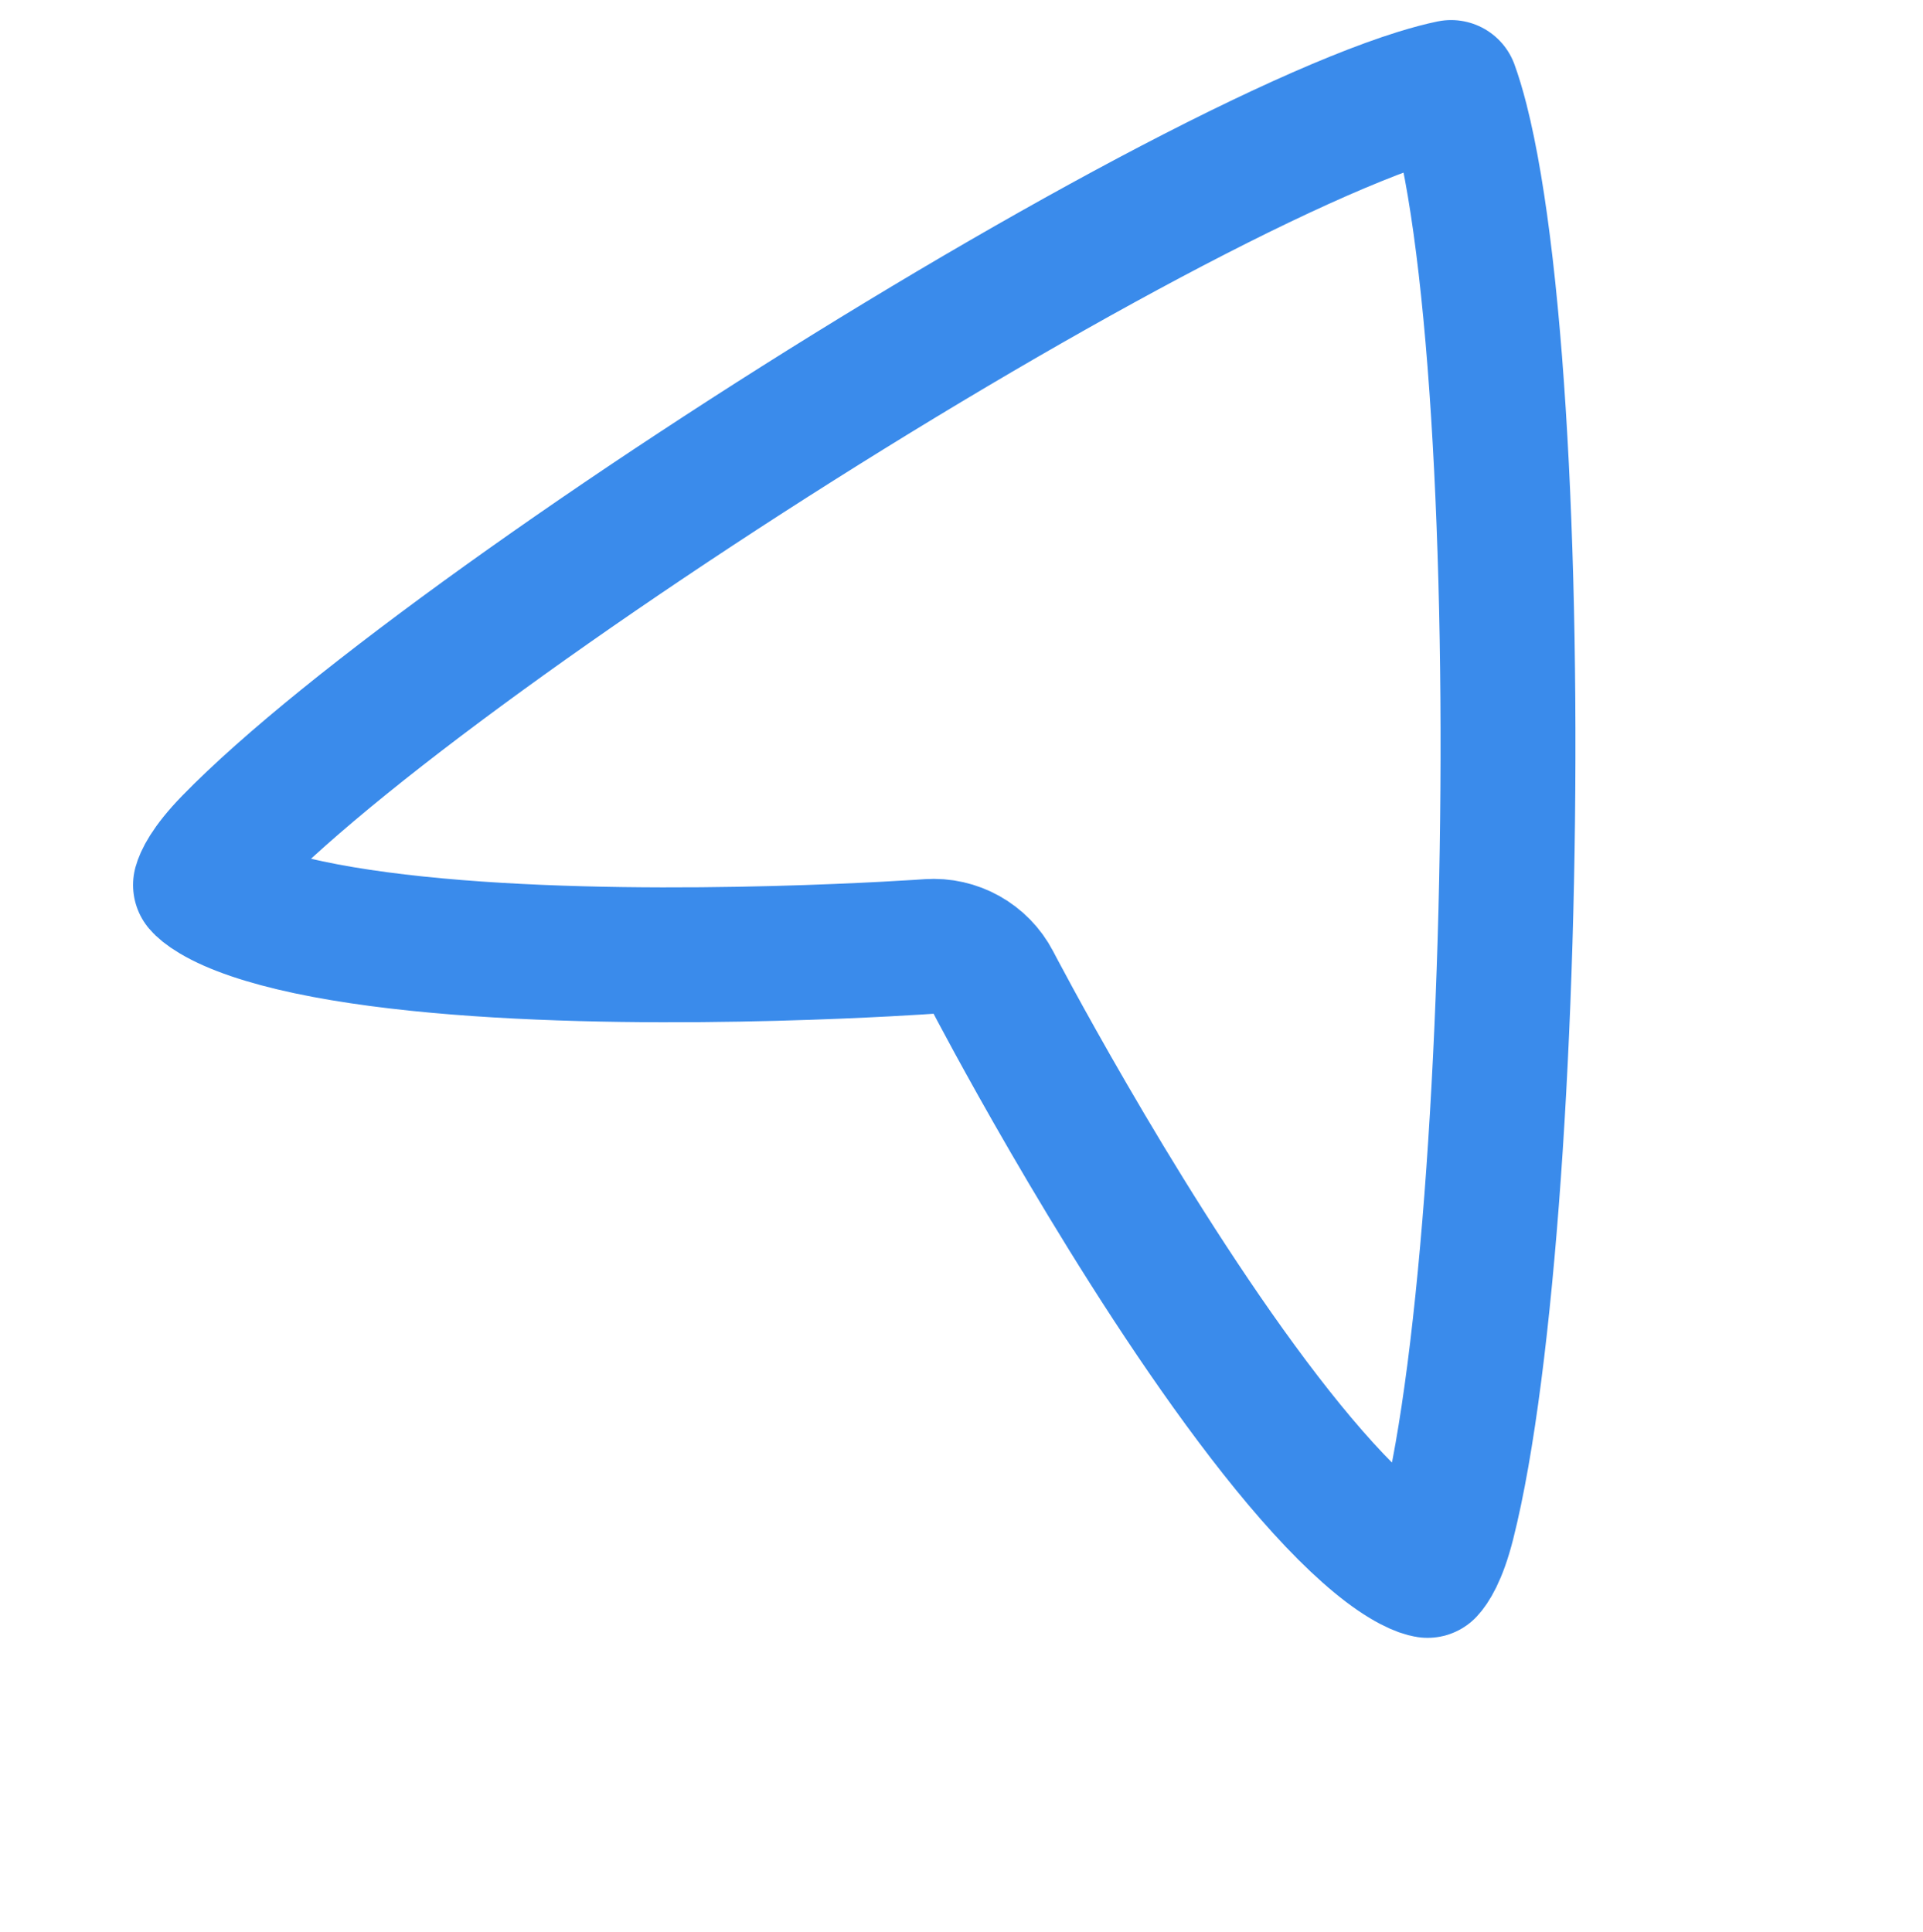 <svg width="210" height="211" viewBox="0 0 210 211" fill="none" xmlns="http://www.w3.org/2000/svg">
<path d="M154.816 10.526C156.24 10.083 157.454 9.766 158.466 9.557C158.819 10.529 159.187 11.729 159.556 13.174C160.587 17.215 161.494 22.609 162.245 29.108C163.741 42.073 164.536 58.729 164.663 76.262C164.919 111.581 162.459 149.073 158.102 166.312C157.197 169.893 156.231 171.158 155.895 171.517C155.617 171.475 155.069 171.325 154.147 170.845C151.984 169.718 149.139 167.425 145.752 163.867C142.443 160.389 138.949 156.058 135.444 151.27C128.437 141.696 121.697 130.723 116.676 122.066C114.174 117.755 112.118 114.051 110.69 111.432C109.977 110.122 109.421 109.085 109.046 108.379C108.858 108.027 108.716 107.756 108.622 107.577C108.574 107.487 108.539 107.42 108.516 107.376C108.505 107.355 108.497 107.338 108.491 107.329C108.489 107.324 108.486 107.32 108.485 107.318L108.485 107.316C107.128 104.711 104.353 103.161 101.424 103.372L101.423 103.372C101.42 103.372 101.416 103.372 101.41 103.373C101.399 103.373 101.381 103.375 101.357 103.377C101.308 103.38 101.232 103.385 101.131 103.392C100.928 103.406 100.624 103.426 100.225 103.452C99.427 103.502 98.253 103.572 96.764 103.651C93.784 103.809 89.553 104 84.57 104.13C74.566 104.392 61.688 104.406 49.862 103.458C43.947 102.984 38.427 102.279 33.731 101.284C28.925 100.266 25.481 99.045 23.389 97.794C22.494 97.26 22.078 96.872 21.897 96.657C22.027 96.183 22.599 94.697 25.172 92.05L25.173 92.05C37.569 79.301 68.206 57.551 98.416 39.252C113.413 30.169 128.013 22.113 139.838 16.59C145.766 13.822 150.835 11.767 154.816 10.526Z" stroke="#3A8BEB" stroke-width="14.729" stroke-linecap="round" stroke-linejoin="round"/>
</svg>
